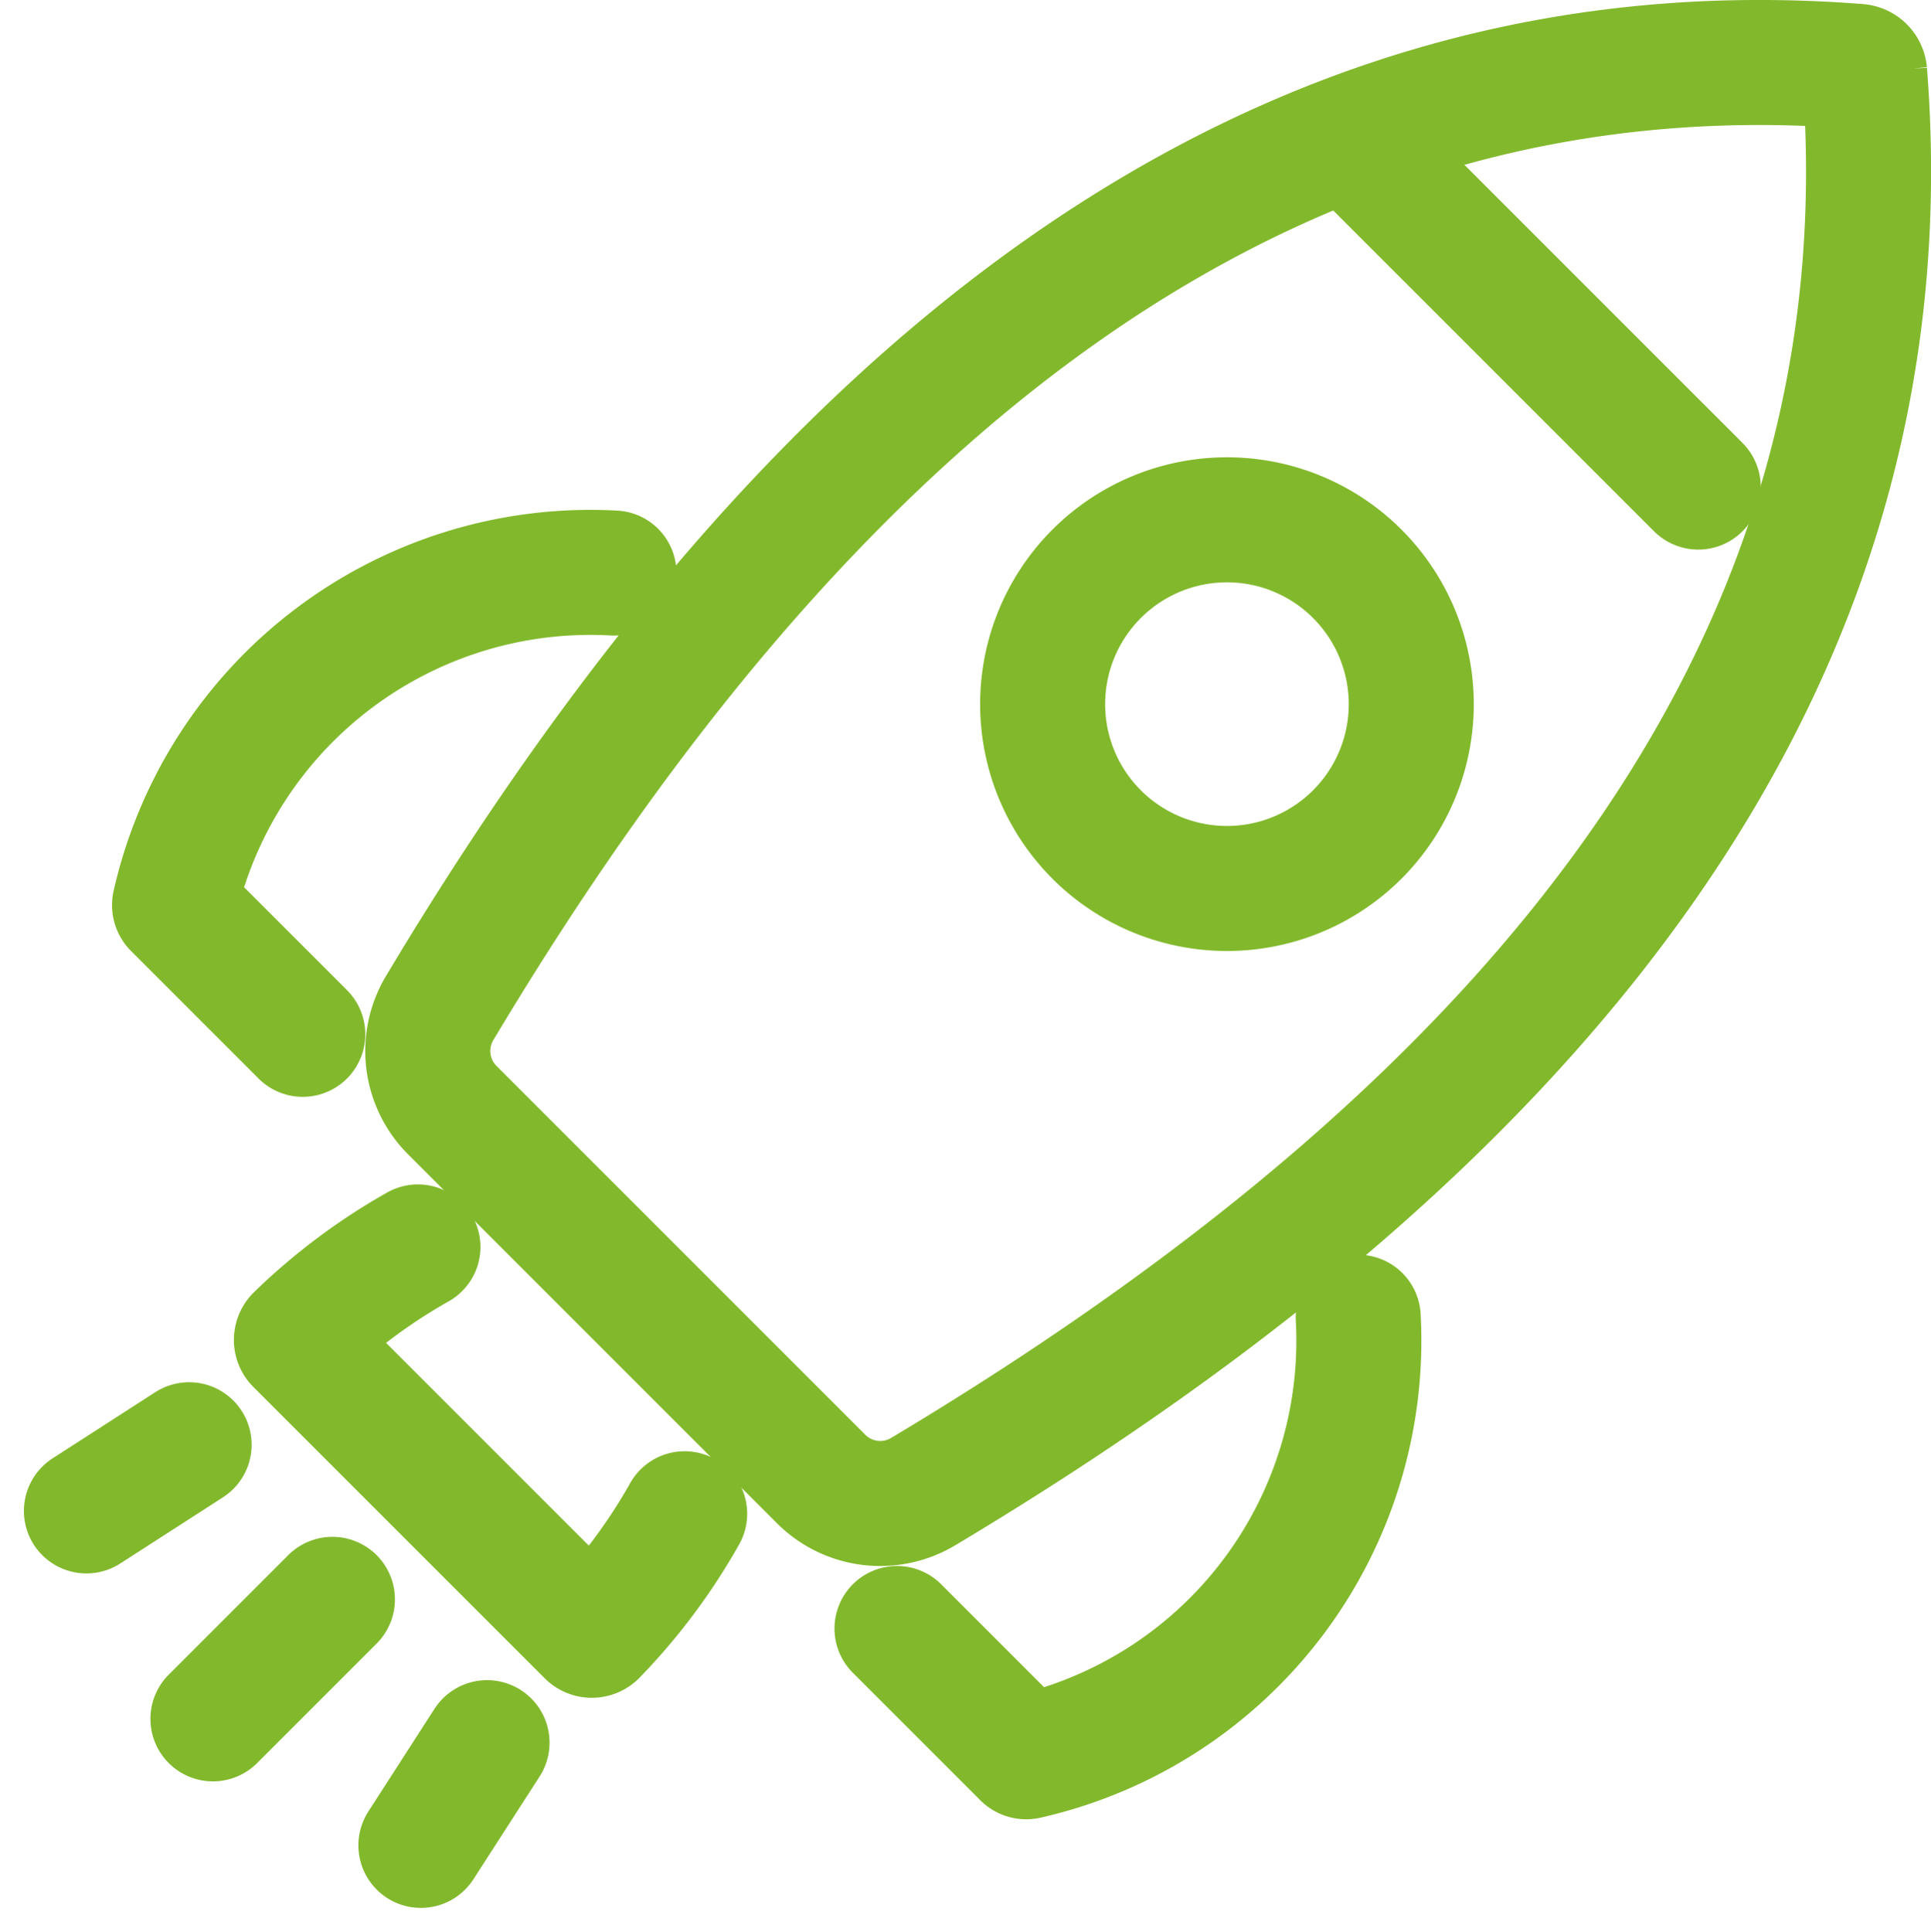 <svg xmlns="http://www.w3.org/2000/svg" width="77.225" height="77.248" viewBox="0 0 77.225 77.248">
  <g id="Groupe_2244" data-name="Groupe 2244" transform="translate(3.456 2.499)">
    <line id="Ligne_46" data-name="Ligne 46" x1="4.107" y2="2.646" transform="translate(0 55.273)" fill="none" stroke="#82b92c" stroke-linecap="round" stroke-width="5"/>
    <line id="Ligne_47" data-name="Ligne 47" x1="2.646" y2="4.107" transform="translate(13.376 67.186)" fill="none" stroke="#82b92c" stroke-linecap="round" stroke-width="5"/>
    <line id="Ligne_48" data-name="Ligne 48" x1="4.779" y2="4.779" transform="translate(5.059 61.455)" fill="none" stroke="#82b92c" stroke-linecap="round" stroke-width="5"/>
    <path id="Tracé_229" data-name="Tracé 229" d="M2175.618,501.444c-23.256-1.828-41.653,12.429-56.735,37.66a3.342,3.342,0,0,0,.508,4.075l14.752,14.751a3.343,3.343,0,0,0,4.076.507c25.23-15.084,39.485-33.482,37.656-56.738A.281.281,0,0,0,2175.618,501.444Z" transform="translate(-2104.76 -501.287)" fill="none" stroke="#82b92c" stroke-linecap="round" stroke-width="5"/>
    <path id="Tracé_230" data-name="Tracé 230" d="M2201.228,566.1a7.371,7.371,0,1,1,0-10.424A7.371,7.371,0,0,1,2201.228,566.1Z" transform="translate(-2150.403 -535.23)" fill="none" stroke="#82b92c" stroke-linecap="round" stroke-width="5"/>
    <path id="Tracé_231" data-name="Tracé 231" d="M2094.61,577.986l-5.1-5.1a.093.093,0,0,1-.025-.087,17.051,17.051,0,0,1,17.57-13.259" transform="translate(-2085.958 -539.125)" fill="none" stroke="#82b92c" stroke-linecap="round" stroke-width="5"/>
    <path id="Tracé_232" data-name="Tracé 232" d="M2172,657.042l5.1,5.1a.094.094,0,0,0,.087.025,17.051,17.051,0,0,0,13.258-17.571" transform="translate(-2139.583 -594.42)" fill="none" stroke="#82b92c" stroke-linecap="round" stroke-width="5"/>
    <line id="Ligne_49" data-name="Ligne 49" x2="13.709" y2="13.708" transform="translate(50.752 3.27)" fill="none" stroke="#82b92c" stroke-linecap="round" stroke-width="5"/>
    <path id="Tracé_233" data-name="Tracé 233" d="M2118.941,647.235a23.31,23.31,0,0,1-3.595,4.81.166.166,0,0,1-.235,0L2103.463,640.4a.165.165,0,0,1,0-.235,23.324,23.324,0,0,1,4.81-3.6" transform="translate(-2095.016 -589.202)" fill="none" stroke="#82b92c" stroke-linecap="round" stroke-width="5"/>
  </g>
</svg>
